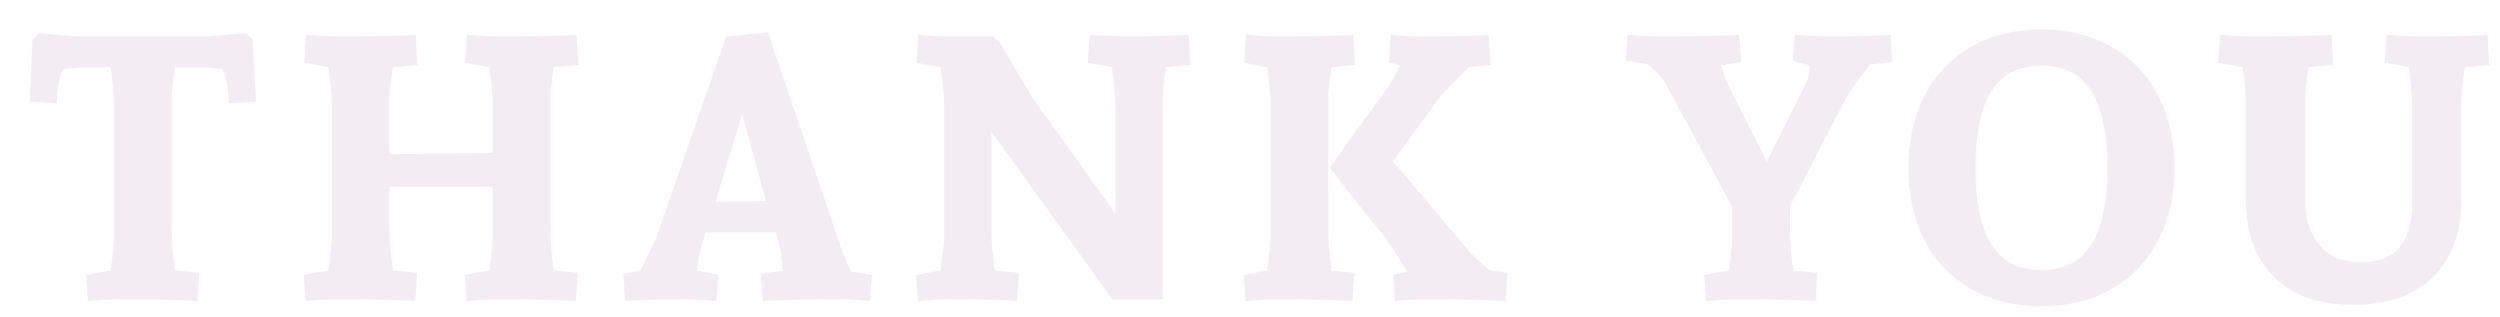 <?xml version="1.0" encoding="UTF-8"?> <svg xmlns="http://www.w3.org/2000/svg" width="2014" height="255" viewBox="0 0 2014 255" fill="none"> <g opacity="0.1" filter="url(#filter0_d)"> <path d="M161.477 60.236C160.891 50.764 160.012 43.83 158.84 39.435C158.84 39.24 157.912 36.945 156.057 32.551C147.072 31.574 139.504 31.086 133.352 31.086H117.971C117.385 34.504 116.799 38.703 116.213 43.684C115.627 48.664 115.334 52.57 115.334 55.402V160.139C115.334 170.783 116.213 182.355 117.971 194.855L137.453 196.76L135.988 219.465C133.156 219.27 126.271 218.977 115.334 218.586C104.494 218.195 91.994 218 77.834 218C72.072 218 66.066 218.195 59.816 218.586C53.566 218.977 49.562 219.27 47.805 219.465L46.34 198.518L66.115 194.855C66.311 193.684 66.799 189.875 67.58 183.43C68.361 176.887 68.752 172.102 68.752 169.074V64.338C68.752 56.135 68.361 48.762 67.58 42.219C66.799 35.578 66.311 31.867 66.115 31.086H52.053C46.096 31.086 38.088 31.574 28.029 32.551C26.271 36.945 25.344 39.24 25.246 39.435C24.074 43.83 23.195 50.764 22.609 60.236L0.93 58.772L3.127 8.967L8.84 3.547C11.867 3.938 17.678 4.523 26.271 5.305C34.865 6.086 40.432 6.477 42.971 6.477H140.822C143.264 6.477 148.83 6.086 157.521 5.305C166.213 4.523 172.023 3.938 174.953 3.547L180.666 8.967L183.156 58.772L161.477 60.236ZM423.039 31.086C422.453 34.309 421.867 38.459 421.281 43.537C420.695 48.615 420.402 52.57 420.402 55.402V160.139C420.402 170.783 421.281 182.355 423.039 194.855L442.521 196.76L441.057 219.465C438.225 219.27 431.34 218.977 420.402 218.586C409.562 218.195 397.062 218 382.902 218C377.141 218 371.135 218.195 364.885 218.586C358.732 218.977 354.729 219.27 352.873 219.465L351.408 198.518L371.184 194.855C371.379 193.684 371.867 189.875 372.648 183.43C373.43 176.887 373.82 172.102 373.82 169.074V127.473H290.764V160.139C290.764 170.783 291.691 182.355 293.547 194.855L313.029 196.76L311.564 219.465C308.732 219.27 301.848 218.977 290.91 218.586C280.07 218.195 267.521 218 253.264 218C247.502 218 241.496 218.195 235.246 218.586C229.094 218.977 225.09 219.27 223.234 219.465L221.77 198.518L241.545 194.855C241.74 193.684 242.229 189.875 243.01 183.43C243.889 176.887 244.328 172.102 244.328 169.074V64.338C244.328 55.549 243.84 47.98 242.863 41.633C241.984 35.188 241.545 31.672 241.545 31.086L222.062 27.57L223.527 5.012C225.285 5.207 229.289 5.5 235.539 5.891C241.789 6.281 247.795 6.477 253.557 6.477C267.717 6.477 280.266 6.281 291.203 5.891C302.141 5.5 309.025 5.207 311.857 5.012L313.322 29.328L293.547 31.086C292.961 34.309 292.326 38.459 291.643 43.537C291.057 48.615 290.764 52.57 290.764 55.402V101.252L373.82 100.08V64.338C373.82 55.549 373.381 47.98 372.502 41.633C371.623 35.188 371.184 31.672 371.184 31.086L351.701 27.57L353.166 5.012C354.924 5.207 358.928 5.5 365.178 5.891C371.428 6.281 377.434 6.477 383.195 6.477C397.355 6.477 409.904 6.281 420.842 5.891C431.779 5.5 438.615 5.207 441.35 5.012L442.961 29.328L423.039 31.086ZM677.863 219.465C676.203 219.27 672.688 218.977 667.316 218.586C661.945 218.195 657.062 218 652.668 218C637.824 218 624.641 218.195 613.117 218.586C601.691 218.977 594.465 219.27 591.438 219.465L589.973 197.639L607.697 194.855L606.086 179.328L601.984 164.24H545.295L540.168 183.43L538.41 194.855L555.695 198.518L554.23 219.465C552.277 219.27 547.932 218.977 541.193 218.586C534.455 218.195 528.205 218 522.443 218C511.799 218 502.668 218.195 495.051 218.586C487.531 218.977 482.746 219.27 480.695 219.465L479.23 197.639L492.707 195.441L505.305 169.66L561.994 6.477L595.686 3.254L655.598 179.621L662.482 195.734L679.328 198.518L677.863 219.465ZM574.885 68.586L553.352 139.631L594.074 139.045L574.885 68.586ZM934.592 5.012C931.662 5.207 925.168 5.5 915.109 5.891C905.148 6.281 895.041 6.477 884.787 6.477L854.904 5.012L853.293 27.57L872.775 31.086C874.533 45.441 875.461 56.525 875.559 64.338V149.006L809.494 56.867C807.736 54.035 803.488 46.955 796.75 35.627C790.109 24.201 785.568 16.486 783.127 12.482L777.414 6.477H746.799C741.037 6.477 735.031 6.281 728.781 5.891C722.629 5.5 718.625 5.207 716.77 5.012L715.305 27.57L734.787 31.086C735.373 34.113 735.959 38.85 736.545 45.295C737.229 51.643 737.57 57.99 737.57 64.338V169.074C737.57 171.711 737.18 175.959 736.398 181.818C735.715 187.58 735.178 191.926 734.787 194.855L715.012 198.518L716.477 219.465C718.234 219.27 722.238 218.977 728.488 218.586C734.738 218.195 740.744 218 746.506 218C760.666 218 771.994 218.195 780.49 218.586C789.084 218.977 794.357 219.27 796.311 219.465L797.775 196.76L778.293 194.855C778.293 194.27 777.854 190.461 776.975 183.43C776.096 176.301 775.656 168.537 775.656 160.139V82.941L873.068 218H913.645V160.139V55.402C913.645 52.766 913.986 48.81 914.67 43.537C915.354 38.264 915.891 34.113 916.281 31.086L936.203 29.328L934.592 5.012ZM1067.1 5.012C1064.37 5.207 1057.58 5.5 1046.74 5.891C1036 6.281 1023.6 6.477 1009.53 6.477C1003.58 6.477 997.668 6.281 991.809 5.891C986.047 5.5 982.385 5.207 980.822 5.012L979.211 27.57L997.814 31.086C997.814 31.672 998.254 35.188 999.133 41.633C1000.11 47.98 1000.6 55.549 1000.6 64.338V169.074C1000.6 172.102 1000.16 176.887 999.279 183.43C998.498 189.875 998.01 193.684 997.814 194.855L978.918 198.518L980.529 219.465C982.092 219.27 985.754 218.977 991.516 218.586C997.375 218.195 1003.28 218 1009.24 218C1023.21 218 1035.56 218.195 1046.3 218.586C1057.04 218.977 1063.78 219.27 1066.52 219.465L1068.13 196.76L1049.82 194.855C1048.06 182.258 1047.13 170.686 1047.03 160.139V55.402C1047.03 52.57 1047.33 48.615 1047.91 43.537C1048.5 38.459 1049.13 34.309 1049.82 31.086L1068.71 29.328L1067.1 5.012ZM1189.86 219.465C1186.63 219.27 1179.21 218.977 1167.59 218.586C1156.07 218.195 1143.27 218 1129.21 218C1123.25 218 1117.39 218.195 1111.63 218.586C1105.97 218.977 1102.36 219.27 1100.79 219.465L1099.33 198.518L1110.9 196.027C1102.31 182.258 1096.45 173.176 1093.32 168.781C1090.69 165.754 1083.51 156.867 1071.79 142.121C1060.07 127.277 1052.21 117.268 1048.21 112.092L1096.84 44.855L1105.33 29.328L1095.96 27.57L1097.42 5.012C1098.99 5.207 1102.7 5.5 1108.56 5.891C1114.51 6.281 1120.52 6.477 1126.57 6.477C1140.34 6.477 1151.57 6.281 1160.27 5.891C1168.96 5.5 1174.33 5.207 1176.38 5.012L1177.84 29.328L1160.41 31.086C1151.23 39.875 1143.66 47.59 1137.71 54.23L1099.04 106.965L1120.57 132.16L1160.41 179.328C1161.97 181.281 1167.49 186.457 1176.96 194.855L1191.32 196.76L1189.86 219.465ZM1483.44 29.035C1482.07 30.793 1479.19 34.553 1474.8 40.315C1470.4 45.978 1467.08 50.812 1464.84 54.816L1418.99 143V160.139C1418.99 170.783 1419.87 182.355 1421.62 194.855L1441.11 196.76L1439.64 219.465C1436.81 219.27 1429.92 218.977 1418.99 218.586C1408.15 218.195 1395.65 218 1381.49 218C1375.72 218 1369.72 218.195 1363.47 218.586C1357.32 218.977 1353.31 219.27 1351.46 219.465L1349.99 198.518L1369.77 194.855C1369.96 193.684 1370.45 189.875 1371.23 183.43C1372.01 176.887 1372.4 172.102 1372.4 169.074V143.293L1319.08 44.855C1317.33 41.828 1314.79 38.654 1311.47 35.334C1308.15 31.916 1305.9 29.719 1304.73 28.742L1286.71 25.959L1288.18 5.012C1289.93 5.207 1293.79 5.5 1299.75 5.891C1305.8 6.281 1311.12 6.477 1315.71 6.477C1329.88 6.477 1342.96 6.281 1354.97 5.891C1367.08 5.5 1374.8 5.207 1378.12 5.012L1379.73 26.838L1363.76 29.621C1363.96 30.598 1364.54 32.844 1365.52 36.359C1366.59 39.875 1367.72 42.805 1368.89 45.148L1400.38 107.258L1433.34 41.047C1433.93 40.07 1434.27 38.166 1434.37 35.334C1434.46 32.502 1434.51 30.598 1434.51 29.621L1421.33 25.959L1422.94 5.012C1425.19 5.207 1429.78 5.5 1436.71 5.891C1443.64 6.281 1450.04 6.477 1455.9 6.477C1466.25 6.477 1475.63 6.281 1484.03 5.891C1492.42 5.5 1497.75 5.207 1499.99 5.012L1501.46 26.838L1483.44 29.035ZM1728.74 112.385C1728.74 134.748 1724.3 154.279 1715.41 170.979C1706.62 187.678 1694.12 200.666 1677.91 209.943C1661.8 219.123 1643 223.713 1621.52 223.713C1600.13 223.713 1581.33 219.123 1565.12 209.943C1549.01 200.666 1536.51 187.678 1527.62 170.979C1518.83 154.279 1514.44 134.748 1514.44 112.385C1514.44 90.022 1518.83 70.441 1527.62 53.645C1536.51 36.848 1548.96 23.859 1564.97 14.68C1581.09 5.402 1599.93 0.764 1621.52 0.764C1643.1 0.764 1661.95 5.402 1678.06 14.68C1694.17 23.859 1706.62 36.848 1715.41 53.645C1724.3 70.441 1728.74 90.022 1728.74 112.385ZM1568.49 112.385C1568.49 140.217 1572.83 160.871 1581.53 174.348C1590.22 187.824 1603.55 194.562 1621.52 194.562C1639.48 194.562 1652.81 187.824 1661.51 174.348C1670.29 160.871 1674.69 140.217 1674.69 112.385C1674.69 84.357 1670.34 63.605 1661.65 50.129C1652.96 36.652 1639.58 29.914 1621.52 29.914C1603.55 29.914 1590.22 36.652 1581.53 50.129C1572.83 63.605 1568.49 84.357 1568.49 112.385ZM1962.62 31.086C1962.03 34.309 1961.45 38.459 1960.86 43.537C1960.28 48.615 1959.98 52.57 1959.98 55.402V137.58C1959.98 163.752 1952.46 184.455 1937.42 199.689C1922.38 214.924 1900.9 222.541 1872.97 222.541C1844.94 222.541 1823.46 214.924 1808.52 199.689C1793.67 184.455 1786.25 163.752 1786.25 137.58V64.338C1786.25 57.697 1785.96 51.203 1785.37 44.855C1784.79 38.508 1784.15 33.918 1783.47 31.086L1763.99 27.57L1765.45 5.012C1767.21 5.207 1771.21 5.5 1777.46 5.891C1783.71 6.281 1789.72 6.477 1795.48 6.477C1809.64 6.477 1822.38 6.281 1833.71 5.891C1845.04 5.5 1852.22 5.207 1855.25 5.012L1856.71 29.328L1836.94 31.086C1836.54 32.844 1835.96 36.652 1835.18 42.512C1834.49 48.273 1834.15 52.57 1834.15 55.402V140.07C1834.15 154.035 1838.01 165.559 1845.72 174.641C1853.44 183.723 1864.18 188.264 1877.95 188.264C1893.19 188.264 1904.03 184.162 1910.47 175.959C1917.01 167.756 1920.29 155.793 1920.29 140.07V64.338C1920.29 55.549 1919.41 44.465 1917.65 31.086L1898.17 27.57L1899.63 5.012C1901.39 5.207 1905.34 5.5 1911.5 5.891C1917.75 6.281 1923.8 6.477 1929.66 6.477C1943.82 6.477 1955.34 6.281 1964.23 5.891C1973.12 5.5 1978.68 5.207 1980.93 5.012L1982.39 29.328L1962.62 31.086Z" fill="#730B61" fill-opacity="0.8"></path> </g> <defs> <filter id="filter0_d" x="0.93" y="0.764" width="2012.46" height="253.949" filterUnits="userSpaceOnUse" color-interpolation-filters="sRGB"> <feFlood flood-opacity="0" result="BackgroundImageFix"></feFlood> <feColorMatrix in="SourceAlpha" type="matrix" values="0 0 0 0 0 0 0 0 0 0 0 0 0 0 0 0 0 0 127 0" result="hardAlpha"></feColorMatrix> <feOffset dx="23" dy="23"></feOffset> <feGaussianBlur stdDeviation="4"></feGaussianBlur> <feColorMatrix type="matrix" values="0 0 0 0 0.271 0 0 0 0 0.404 0 0 0 0 0.89 0 0 0 1 0"></feColorMatrix> <feBlend mode="normal" in2="BackgroundImageFix" result="effect1_dropShadow"></feBlend> <feBlend mode="normal" in="SourceGraphic" in2="effect1_dropShadow" result="shape"></feBlend> </filter> </defs> </svg> 